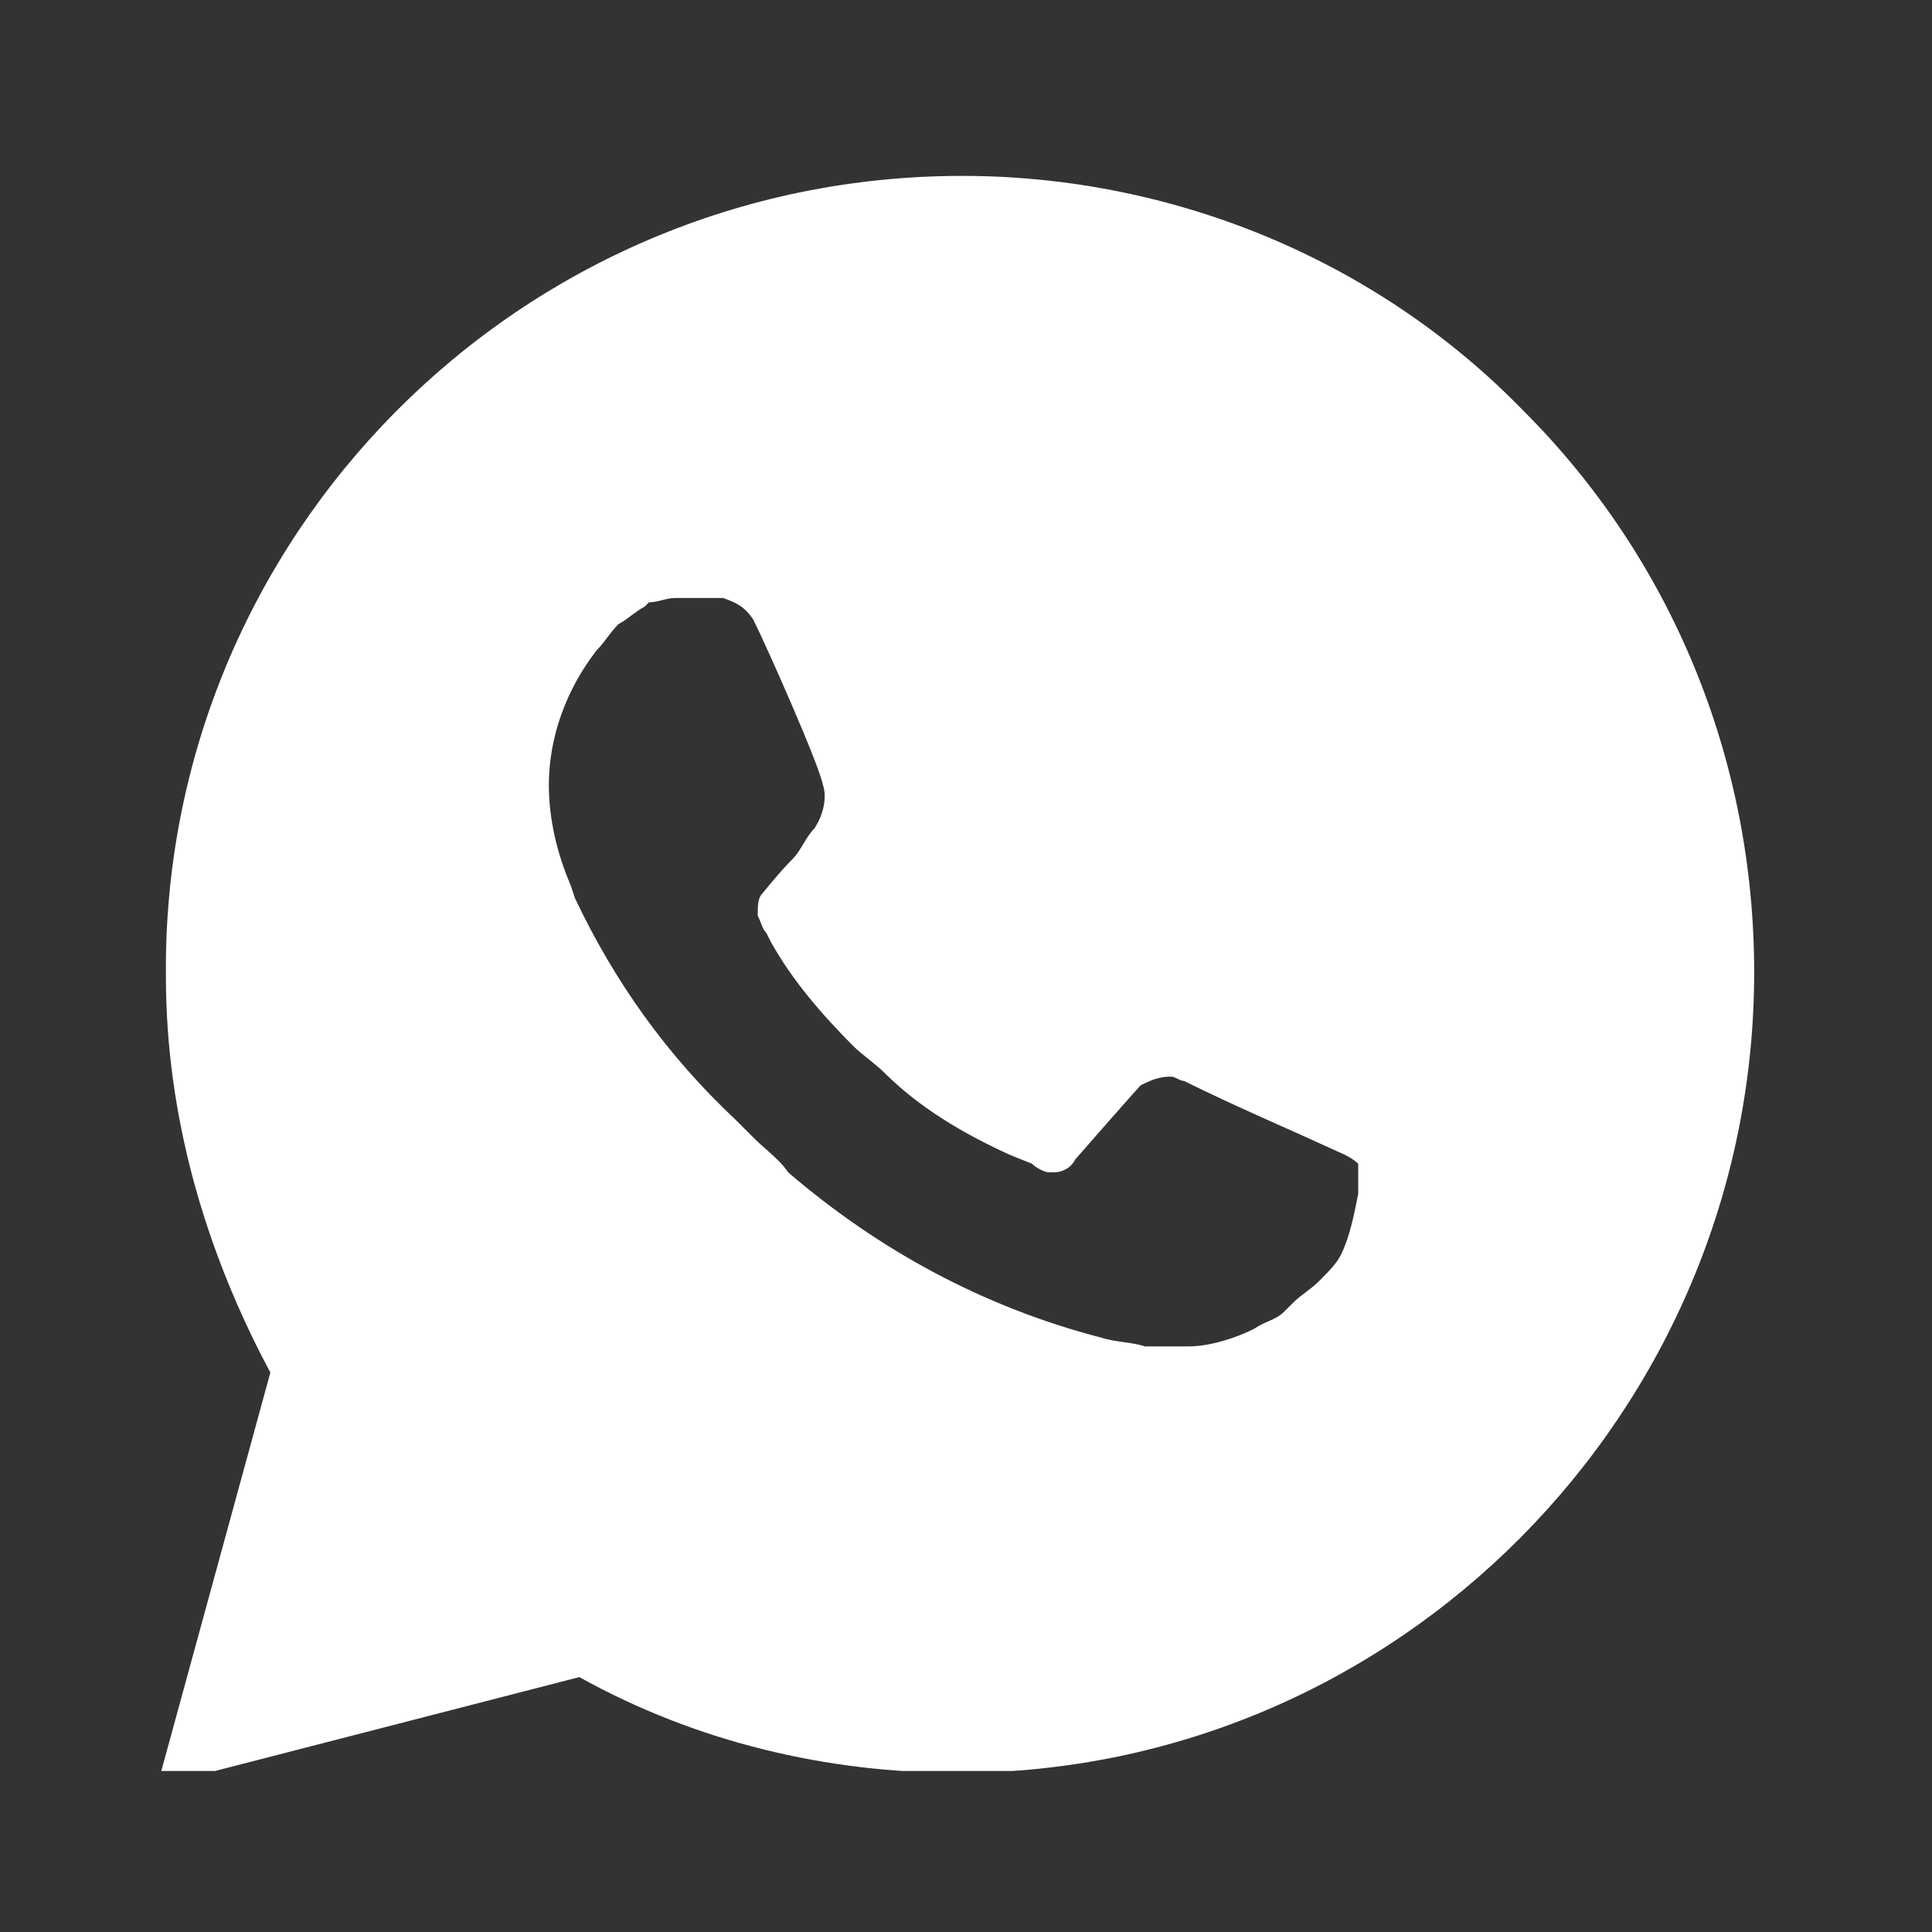 <?xml version="1.0" encoding="UTF-8"?> <svg xmlns="http://www.w3.org/2000/svg" width="48" height="48" viewBox="0 0 48 48" fill="none"><rect x="0" y="0" width="48" height="48" fill="#333333" stroke="none"/><g clip-path="url(#clip0_105_532)"><path fill-rule="evenodd" clip-rule="evenodd" d="M37.852 10.208C34.176 6.424 29.095 4.37 23.906 4.37C12.879 4.37 4.014 13.343 4.122 24.262C4.122 27.721 5.095 31.073 6.717 34.1L3.906 44.37L14.393 41.667C17.312 43.289 20.555 44.046 23.798 44.046C34.717 44.046 43.582 35.073 43.582 24.154C43.582 18.857 41.528 13.884 37.852 10.208ZM33.42 28.694L32.231 28.154C32.231 28.154 30.501 27.397 29.42 26.857C29.366 26.857 29.312 26.829 29.258 26.802C29.203 26.776 29.149 26.748 29.095 26.748C28.771 26.748 28.555 26.857 28.339 26.965C28.339 26.965 28.231 27.073 26.717 28.802C26.609 29.019 26.393 29.127 26.177 29.127H26.068C25.96 29.127 25.744 29.019 25.636 28.911L25.095 28.694C23.906 28.154 22.825 27.505 21.96 26.64C21.852 26.532 21.717 26.424 21.582 26.316C21.447 26.208 21.312 26.1 21.203 25.992C20.447 25.235 19.69 24.37 19.149 23.397L19.041 23.181C18.975 23.114 18.949 23.047 18.914 22.955C18.892 22.898 18.866 22.831 18.825 22.748C18.825 22.532 18.825 22.316 18.933 22.208C18.933 22.208 19.366 21.667 19.69 21.343C19.798 21.235 19.879 21.1 19.96 20.965C20.041 20.829 20.122 20.694 20.231 20.586C20.447 20.262 20.555 19.829 20.447 19.505C20.339 18.965 19.041 16.046 18.717 15.397C18.501 15.073 18.285 14.965 17.96 14.857H16.771C16.663 14.857 16.555 14.884 16.447 14.911C16.339 14.938 16.231 14.965 16.122 14.965L16.014 15.073C15.906 15.127 15.798 15.208 15.69 15.289C15.582 15.37 15.474 15.451 15.366 15.505C15.258 15.613 15.177 15.721 15.095 15.829C15.014 15.938 14.933 16.046 14.825 16.154C14.068 17.127 13.636 18.316 13.636 19.505C13.636 20.37 13.852 21.235 14.177 21.992L14.285 22.316C15.258 24.37 16.555 26.208 18.285 27.829L18.717 28.262C18.829 28.374 18.942 28.474 19.05 28.569C19.253 28.749 19.441 28.915 19.582 29.127C21.852 31.073 24.447 32.478 27.366 33.235C27.528 33.289 27.717 33.316 27.906 33.343C28.095 33.37 28.285 33.397 28.447 33.451H29.528C30.068 33.451 30.717 33.235 31.149 33.019C31.292 32.924 31.413 32.871 31.523 32.823C31.663 32.761 31.785 32.708 31.906 32.586L32.123 32.37C32.231 32.262 32.339 32.181 32.447 32.1C32.555 32.019 32.663 31.938 32.771 31.829C32.987 31.613 33.204 31.397 33.312 31.181C33.528 30.748 33.636 30.208 33.744 29.667L33.744 28.911C33.744 28.911 33.636 28.802 33.42 28.694Z" fill="white"></path></g><defs><clipPath id="clip0_105_532"><rect width="40" height="40" fill="white" transform="translate(4 4)"></rect></clipPath></defs></svg> 